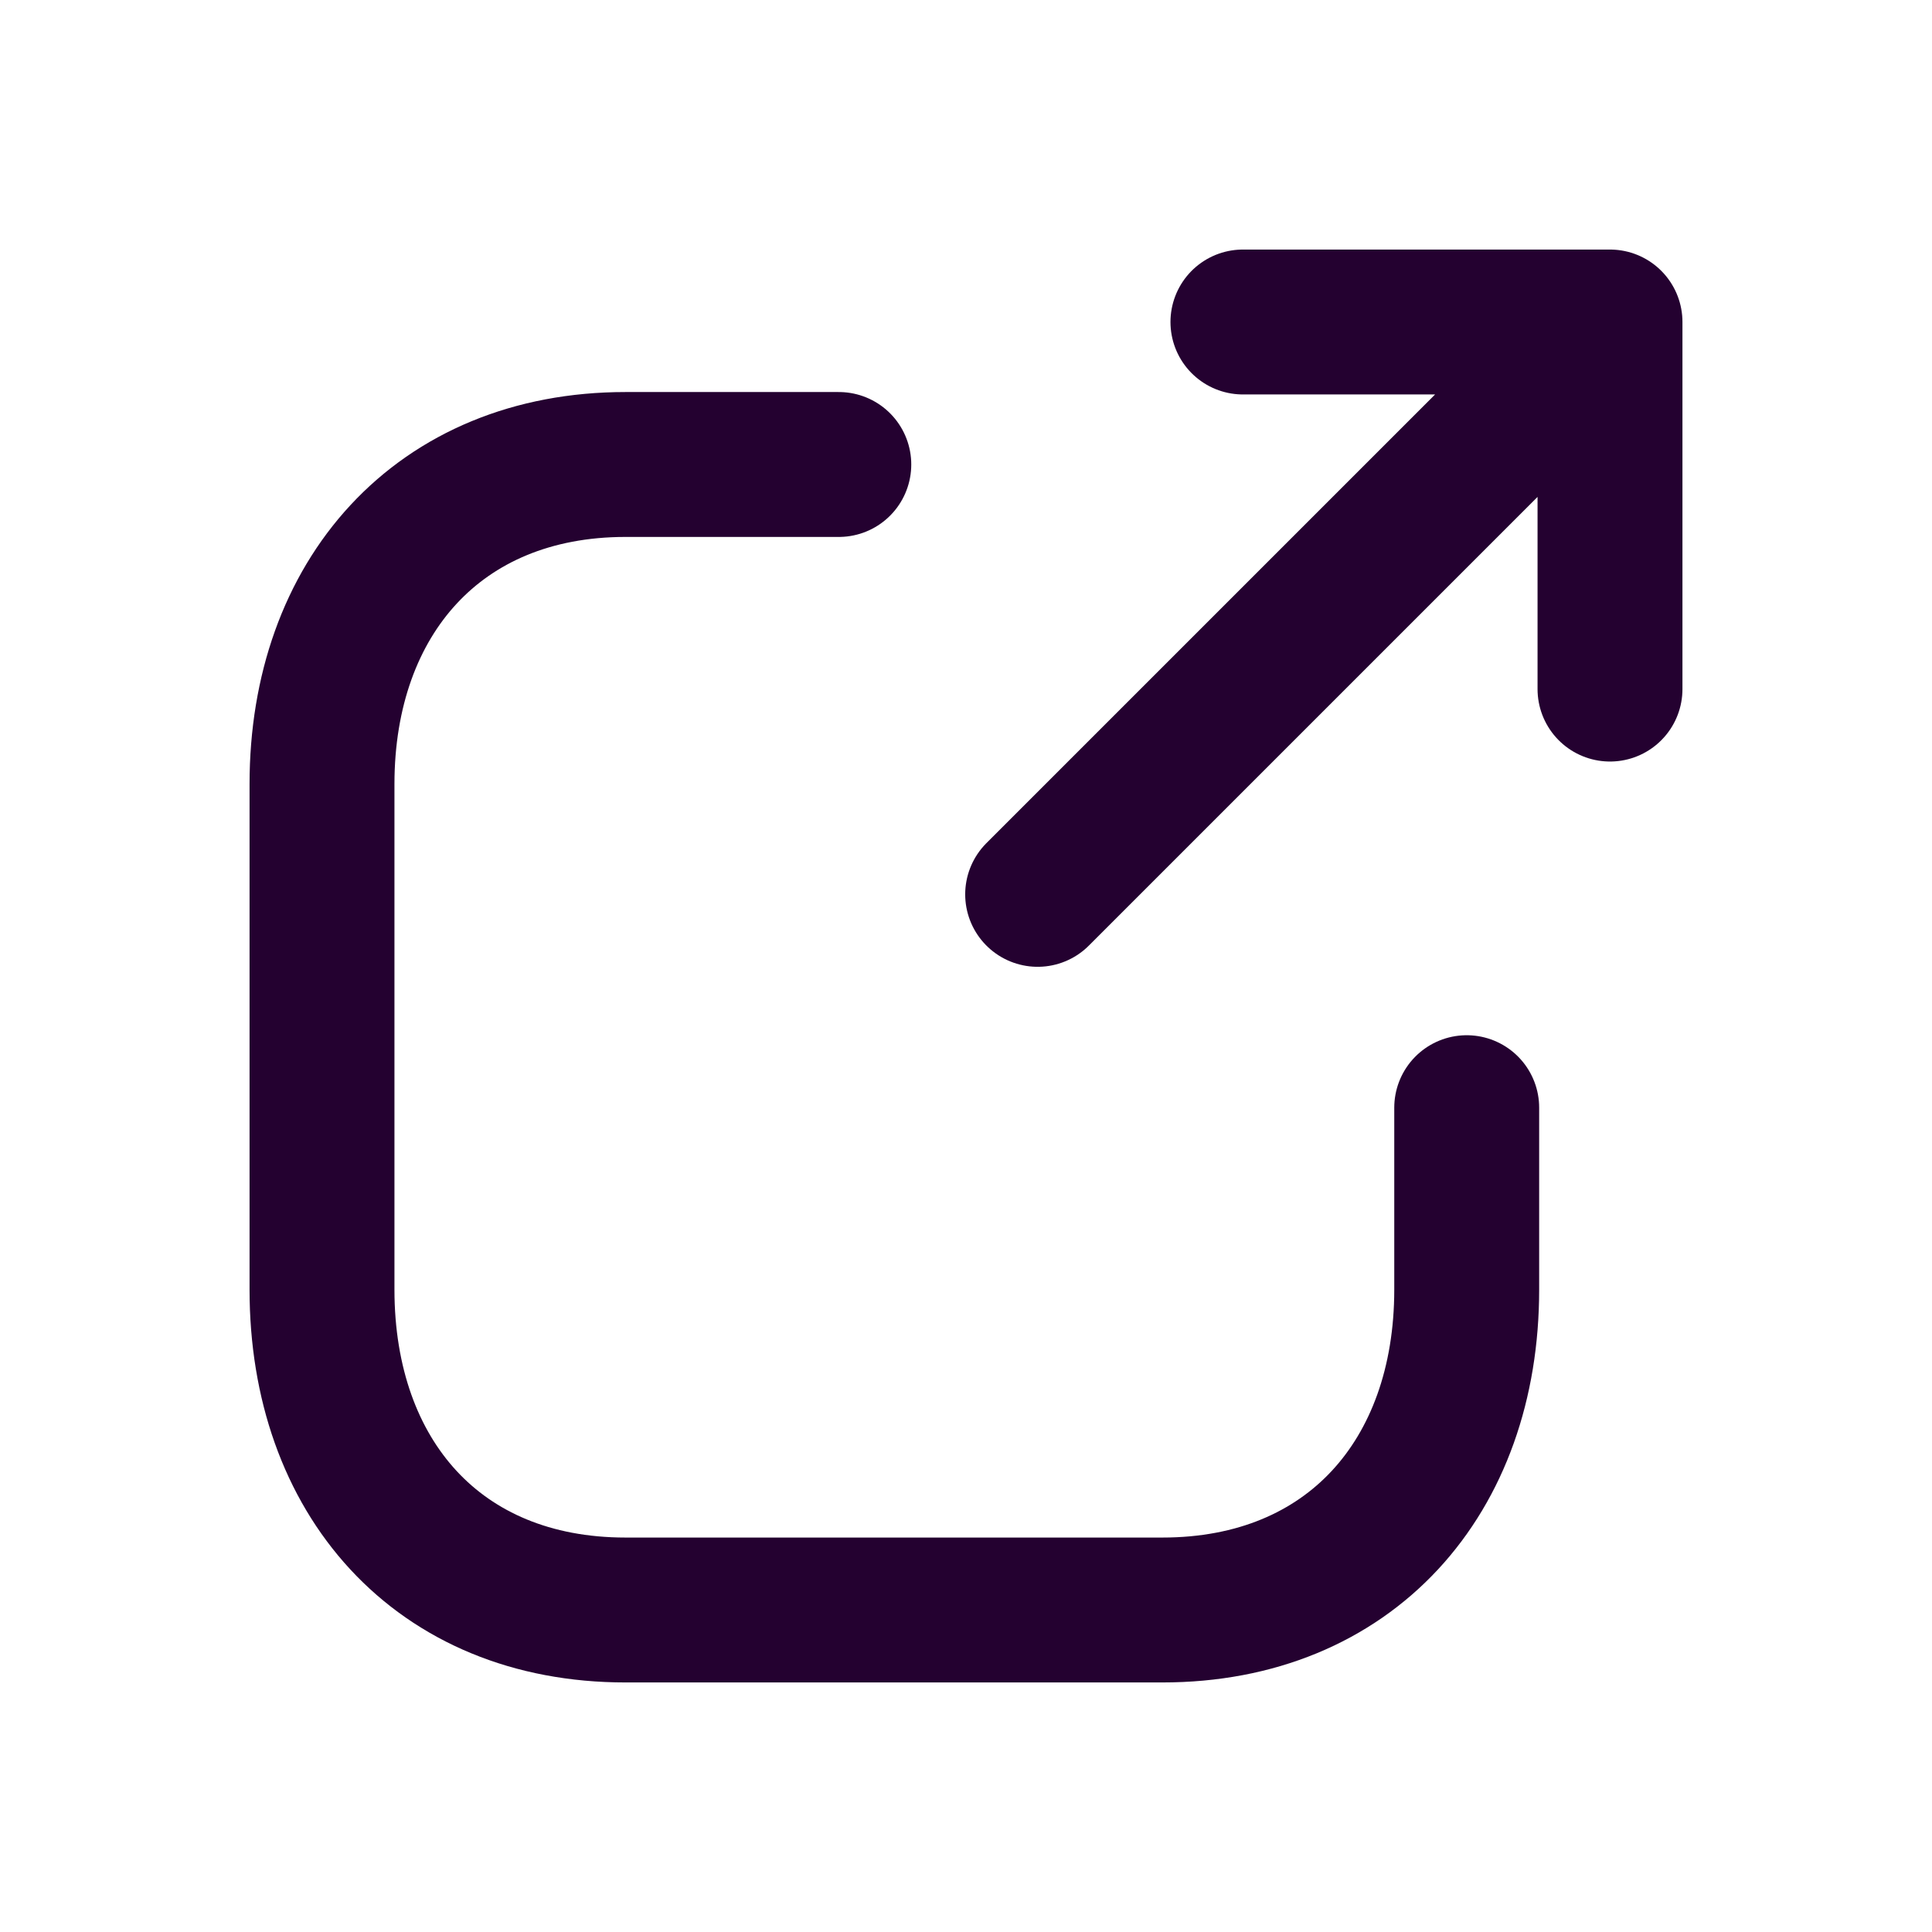 <svg width="24" height="24" viewBox="0 0 24 24" fill="none" xmlns="http://www.w3.org/2000/svg" xmlns:xlink="http://www.w3.org/1999/xlink">
	<desc>
			Created with Pixso.
	</desc>
	<defs>
		<clipPath id="clip2_837">
			<rect id="External link" rx="0" width="23.167" height="23.167" transform="translate(0.417 0.417)" fill="white" fill-opacity="0"/>
		</clipPath>
	</defs>
	<rect id="External link" rx="0" width="23.167" height="23.167" transform="translate(0.417 0.417)" fill="#FFFFFF" fill-opacity="0"/>
	<g clip-path="url(#clip2_837)">
		<path id="Vector" d="M10.42 5.77L7.77 5.77C5.45 5.77 4 7.42 4 9.74L4 16.02C4 18.35 5.44 20 7.77 20L14.44 20C16.77 20 18.22 18.35 18.22 16.02L18.22 13.76" stroke="#240130" stroke-opacity="1" stroke-width="1.8" stroke-linejoin="round" stroke-linecap="round"/>
		<path id="Vector" d="M20 8.56L20 4L15.44 4M20 4L12.89 11.11" stroke="#240130" stroke-opacity="1" stroke-width="1.8" stroke-linejoin="round" stroke-linecap="round"/>
	</g>
</svg>
